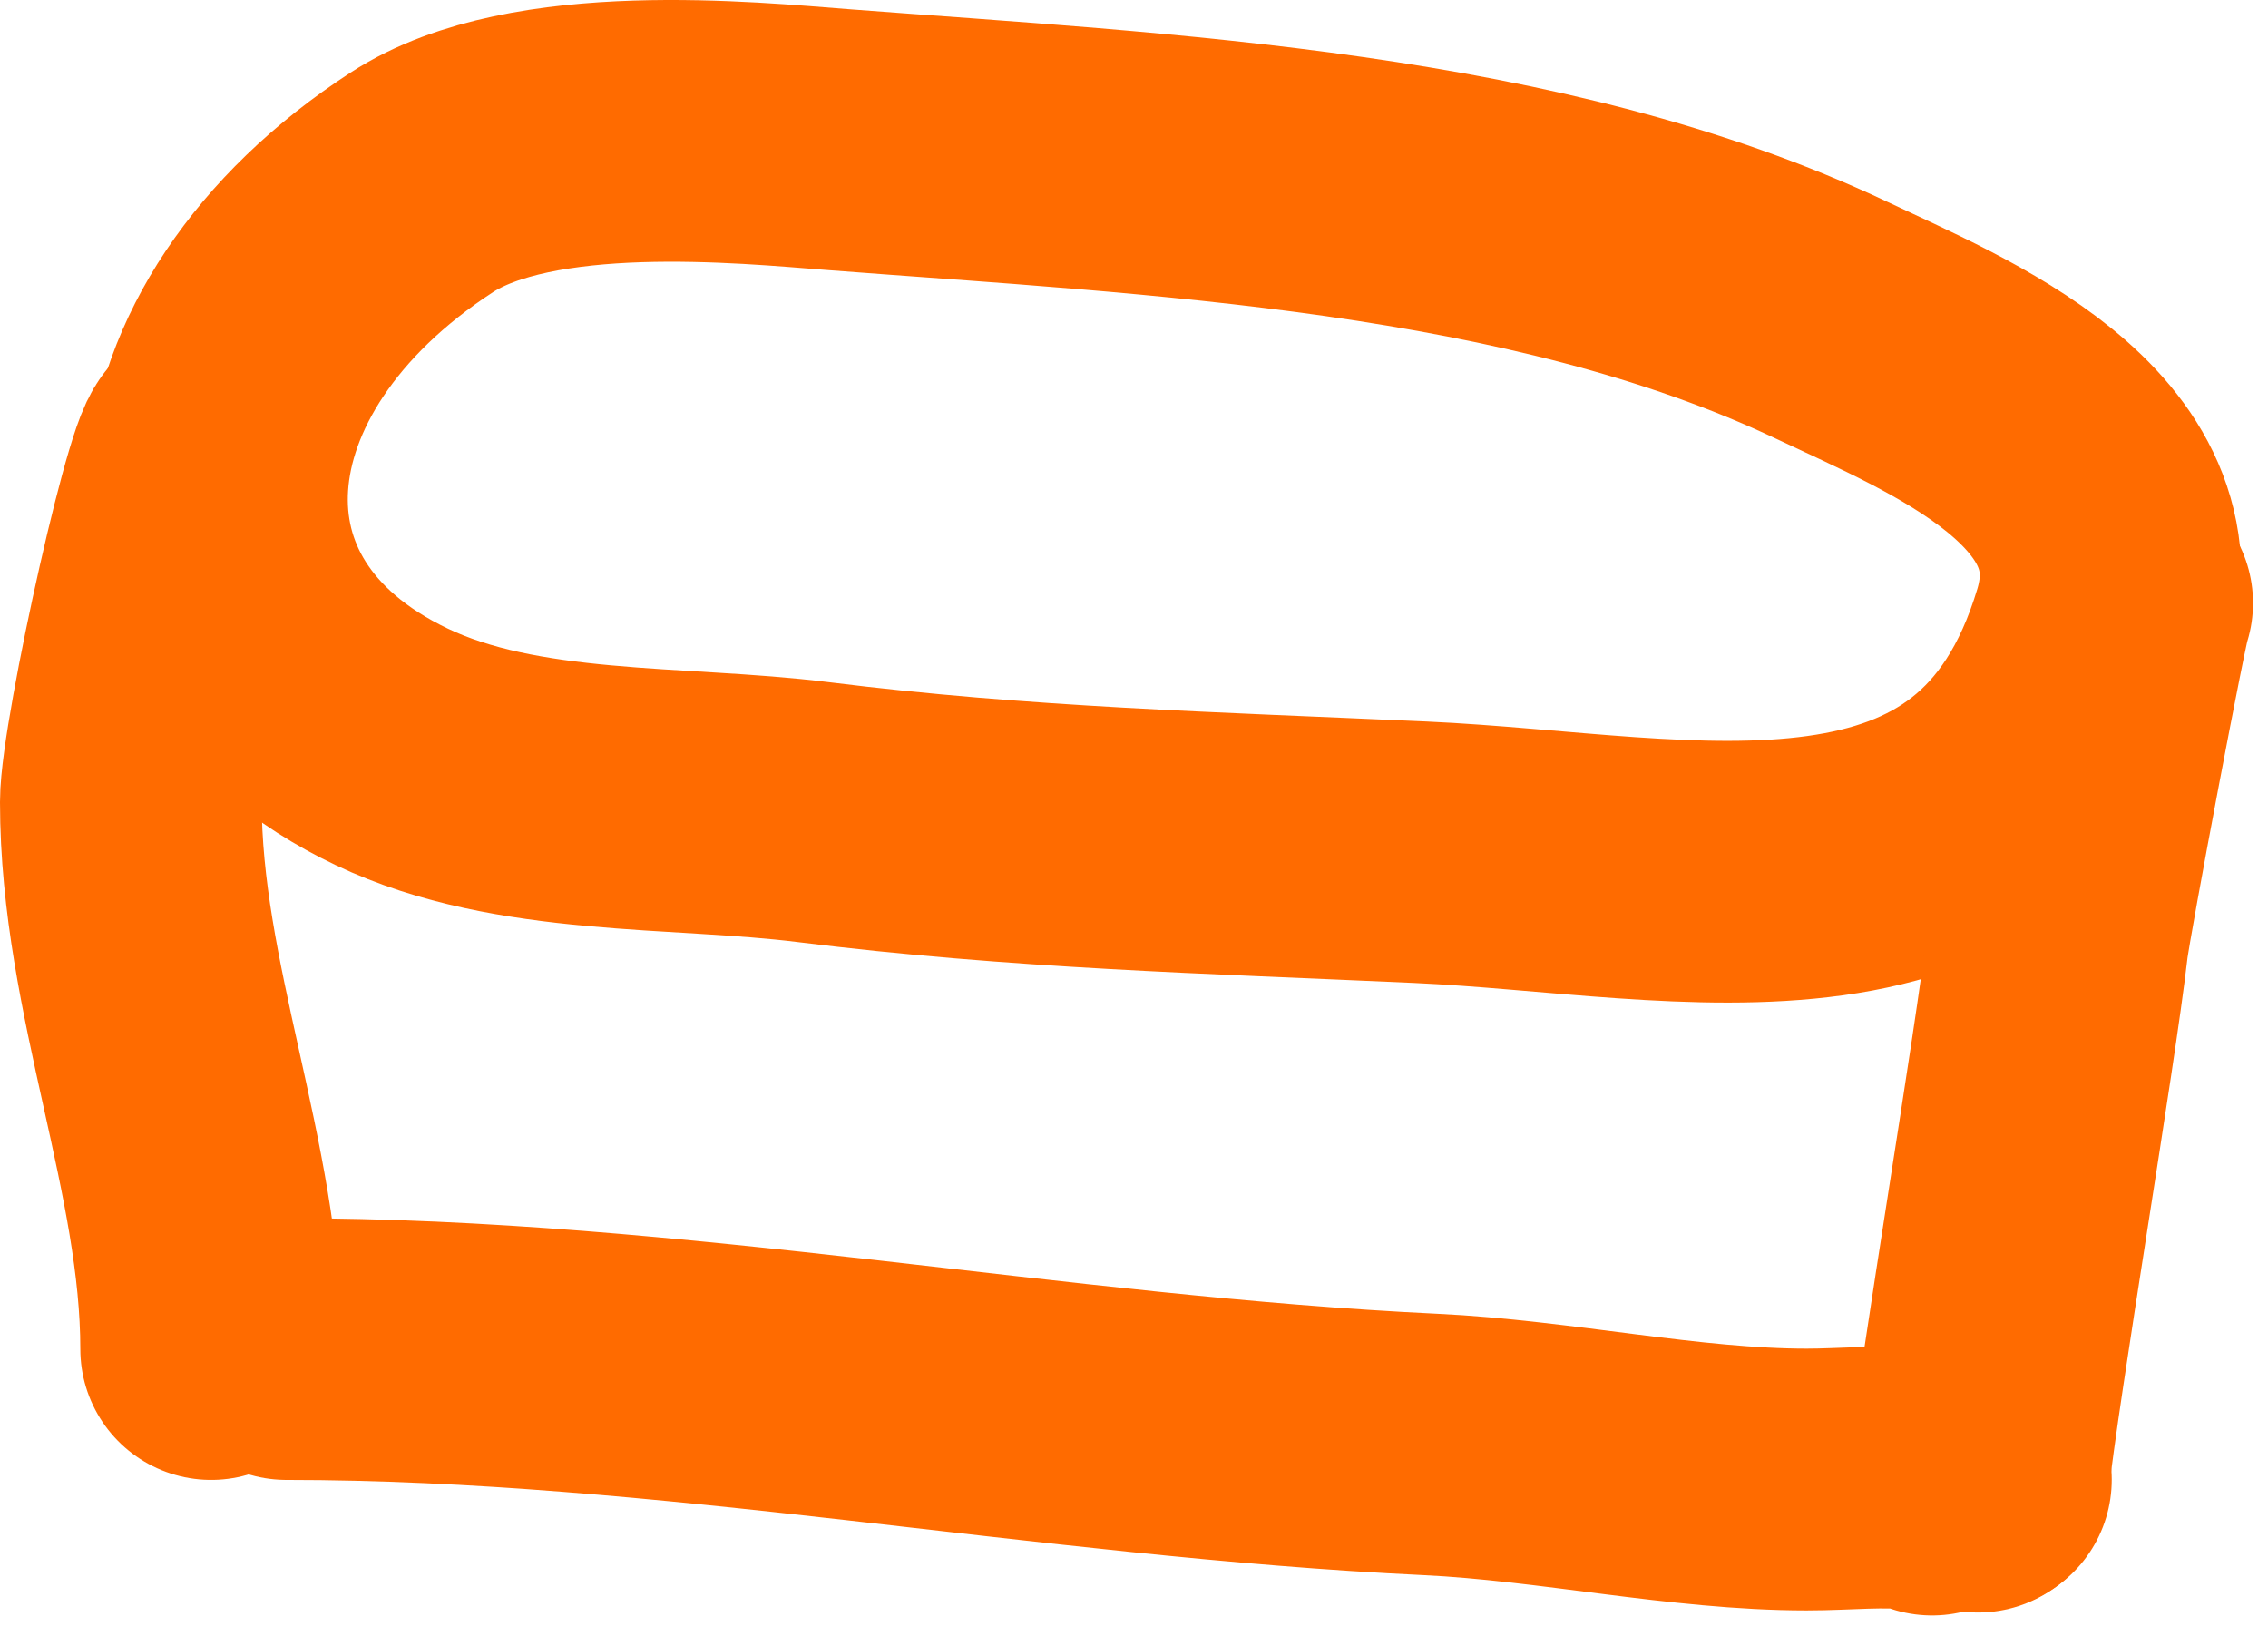 <?xml version="1.0" encoding="UTF-8"?> <svg xmlns="http://www.w3.org/2000/svg" width="104" height="75" viewBox="0 0 104 75" fill="none"> <path d="M9.683 20.784C9.244 19.468 6 34.034 6 36.773C6 45.331 9.683 53.497 9.683 61.849" stroke="#FF6B00" stroke-width="12" stroke-miterlimit="10" stroke-linecap="round" stroke-linejoin="round"></path> <path d="M13.133 61.849C30.732 61.849 48.123 65.391 65.588 66.223C71.304 66.493 77.279 67.831 82.843 67.831C84.683 67.831 86.301 67.627 88.137 67.831C88.976 67.926 91.511 67.831 90.668 67.831C89.201 67.831 89.889 67.74 88.597 68.062" stroke="#FF6B00" stroke-width="12" stroke-miterlimit="10" stroke-linecap="round" stroke-linejoin="round"></path> <path d="M19.345 8.358C7.686 15.934 6.478 28.772 17.965 34.242C23.744 36.994 31.077 36.457 37.291 37.233C46.787 38.419 55.56 38.637 65.13 39.072C77.414 39.63 91.955 43.601 96.42 28.719C98.751 20.954 89.29 17.194 83.996 14.684C70.413 8.253 53.205 7.536 38.442 6.402C34.282 6.083 24.418 5.061 19.345 8.358Z" stroke="#FF6B00" stroke-width="12" stroke-miterlimit="10" stroke-linecap="round" stroke-linejoin="round"></path> <path d="M97.313 27.649C97.204 27.593 94.504 41.881 94.35 43.215C93.788 48.123 91.242 63.079 90.705 67.927" stroke="#FF6B00" stroke-width="12" stroke-miterlimit="10" stroke-linecap="round" stroke-linejoin="round"></path> </svg> 